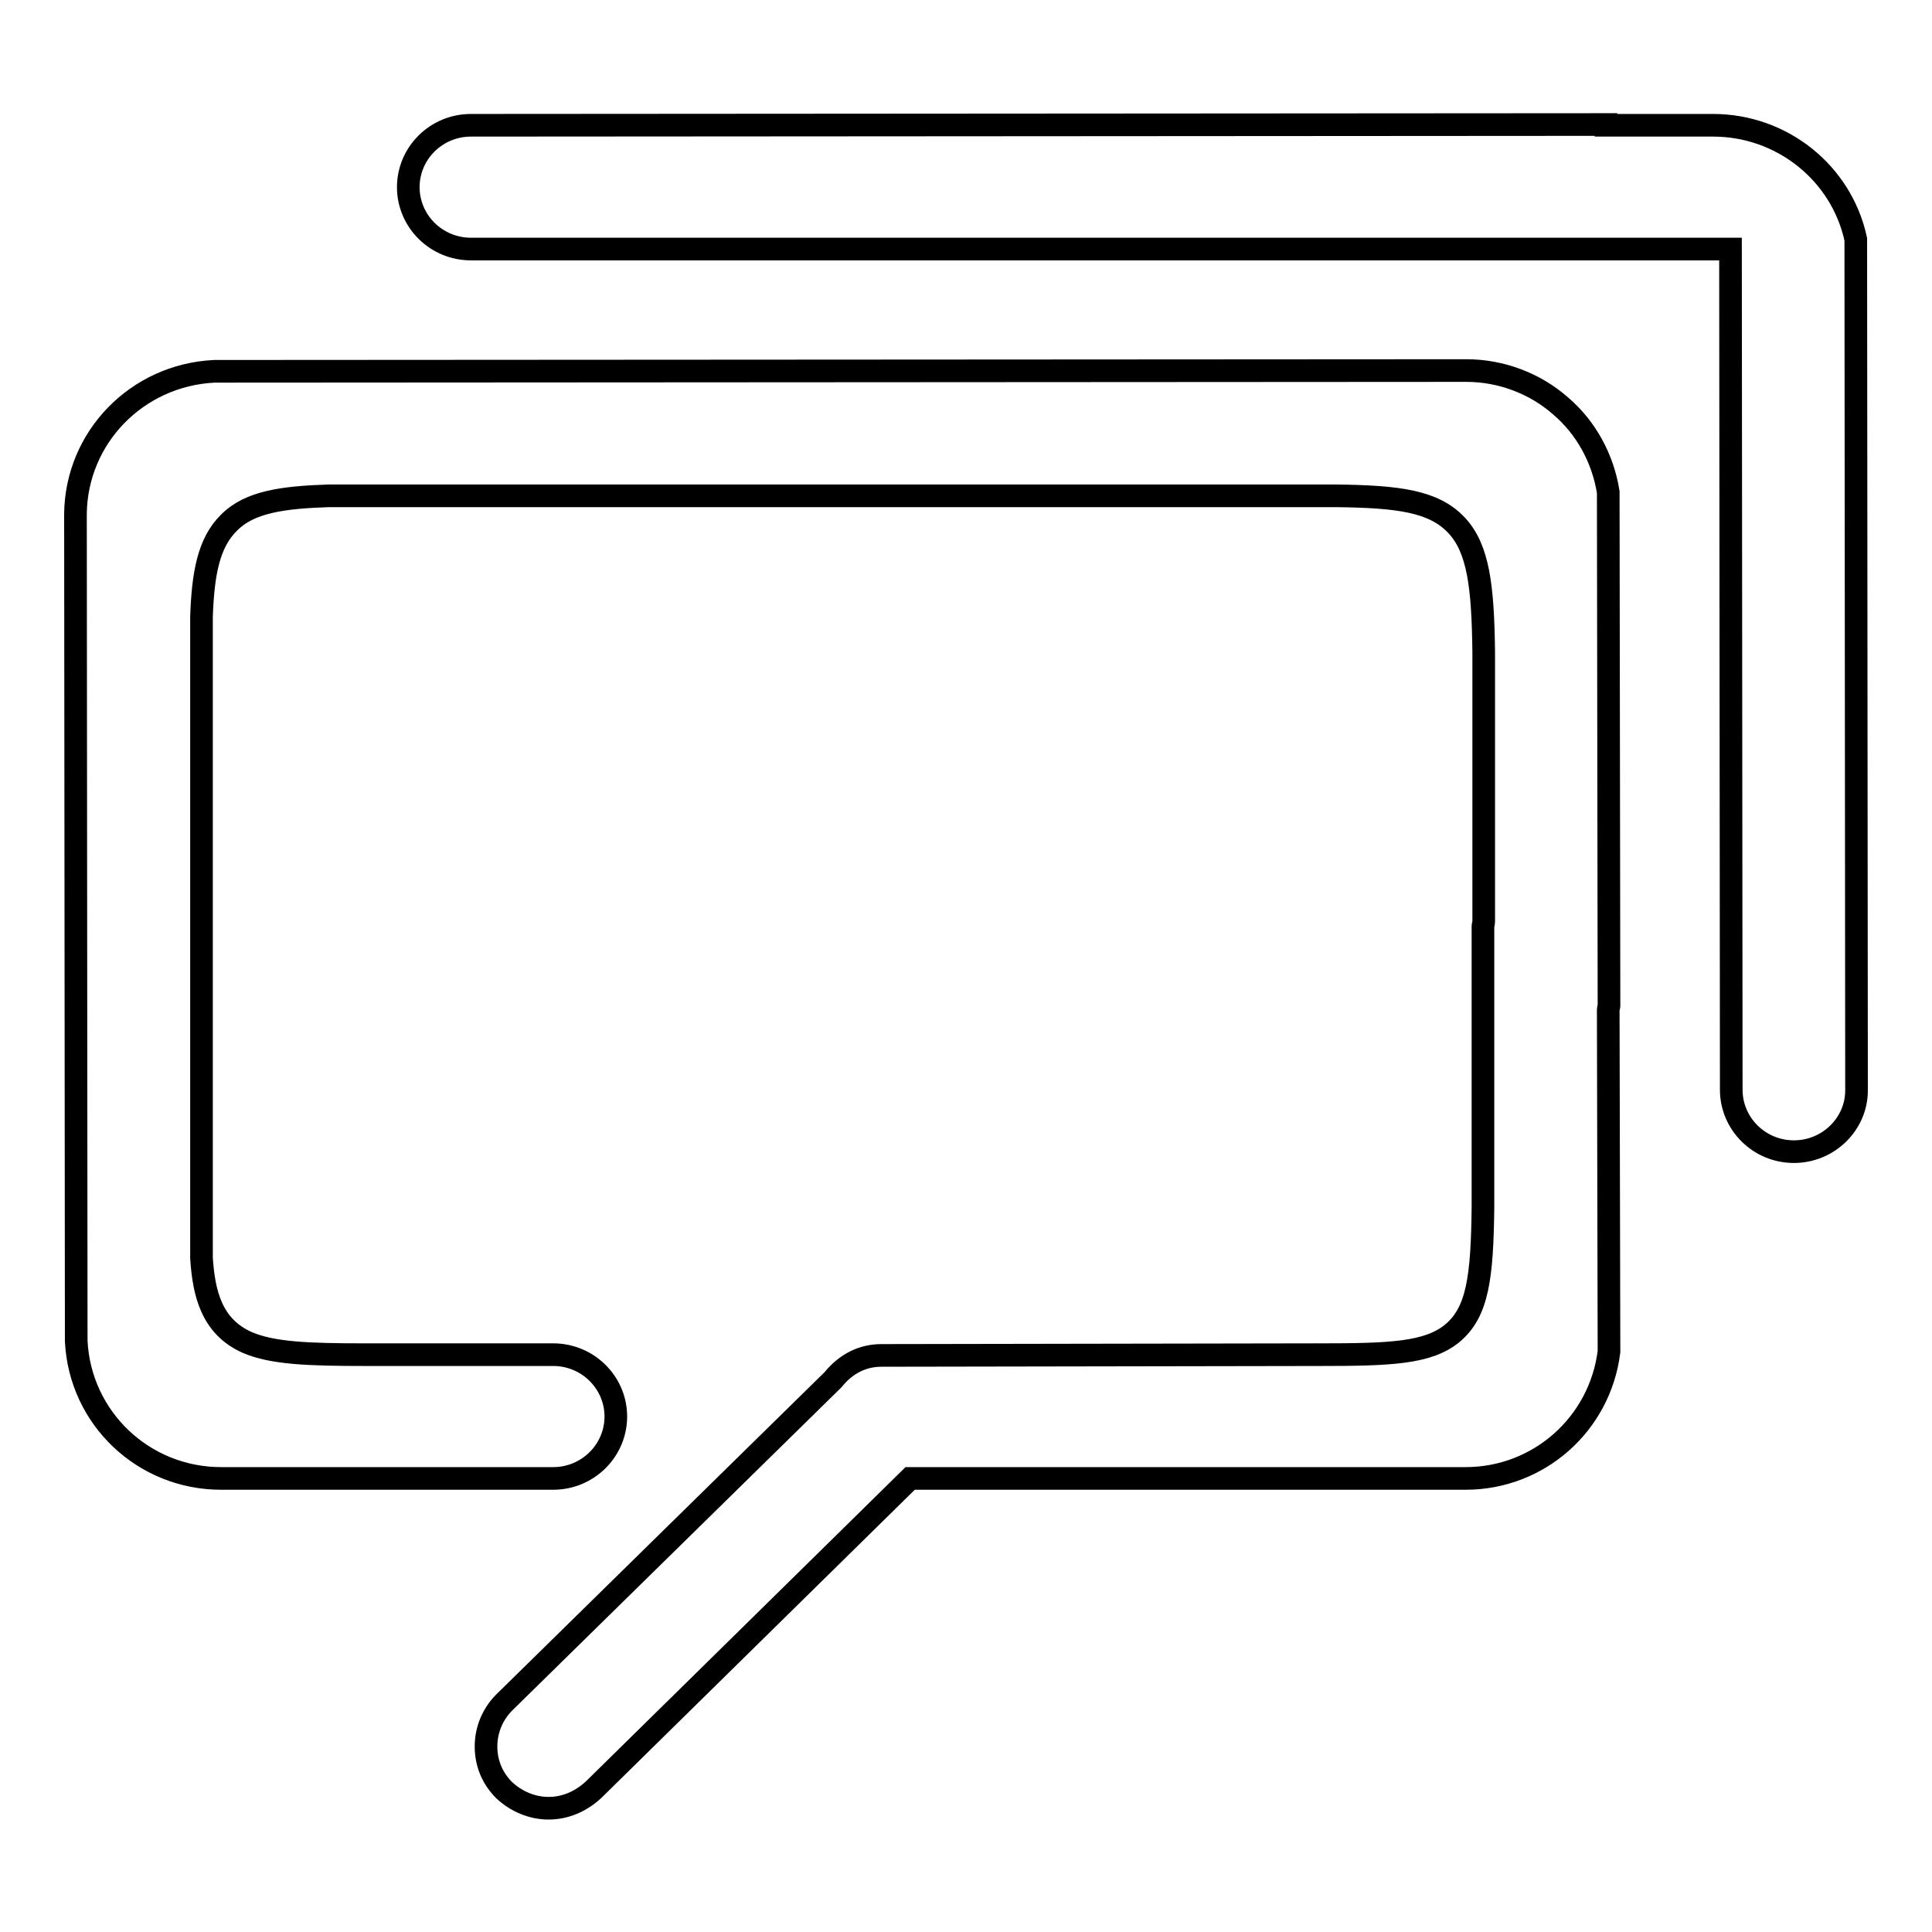 <?xml version="1.0" encoding="utf-8"?>
<!-- Svg Vector Icons : http://www.onlinewebfonts.com/icon -->
<!DOCTYPE svg PUBLIC "-//W3C//DTD SVG 1.1//EN" "http://www.w3.org/Graphics/SVG/1.1/DTD/svg11.dtd">
<svg version="1.1" xmlns="http://www.w3.org/2000/svg" xmlns:xlink="http://www.w3.org/1999/xlink" x="0px" y="0px" viewBox="0 0 256 256" enable-background="new 0 0 256 256" xml:space="preserve">
<g><g><path stroke-width="3" fill-opacity="0" stroke="#000000"  d="M72.7,239.6c-2.2,0-4.3-0.9-5.9-2.4c-1.6-1.6-2.4-3.6-2.4-5.8c0-2.2,0.9-4.3,2.4-5.8l43.5-42.7l0.1-0.1c1.7-2.1,3.9-3.2,6.4-3.2l58.2-0.1v0c9.2,0,14.2-0.2,17.4-2.8c3.4-2.8,4-7.4,4.1-16.8l0-37.2c0-0.1,0.1-0.3,0.1-0.6v-0.1l0-35.5c-0.1-8.8-0.7-13.8-3.6-16.9c-3-3.2-7.7-3.8-15.9-3.9L43.5,65.7h0c-6,0.2-10.4,0.8-13.1,3.5c-2.8,2.7-3.5,6.9-3.7,12.5v0.1l0,84.8v0.1c0.3,4.6,1.3,9.1,6.1,11.2c3.3,1.4,7.9,1.6,15.5,1.6v0l25,0c4.6,0,8.3,3.7,8.3,8.2s-3.7,8.2-8.3,8.2l-29.7,0v0H29.3c-10.3,0-18.7-8-19.2-18.2L10,68.1c0.1-10.1,8.1-18.4,18.4-18.9l165.9-0.1c4.6,0,9.1,1.7,12.5,4.7c3.4,2.9,5.6,7,6.3,11.4l0.1,68.1c0,0.1-0.1,0.3-0.1,0.5v0.1v0.1l0.1,45.1c-1.2,9.6-9.3,16.8-19,16.8h-14.3v0l-59.3,0l-41.9,41.2C77,238.7,74.9,239.6,72.7,239.6z M237.7,152.6c-4.6,0-8.3-3.7-8.3-8.2l-0.1-111.4L62.4,33c-4.6,0-8.3-3.7-8.3-8.2s3.7-8.2,8.3-8.2l150.4-0.1v0.1H227c9.1,0,17,6.3,18.9,15.1l0.1,112.8C246,148.9,242.3,152.6,237.7,152.6z"/></g></g>
</svg>